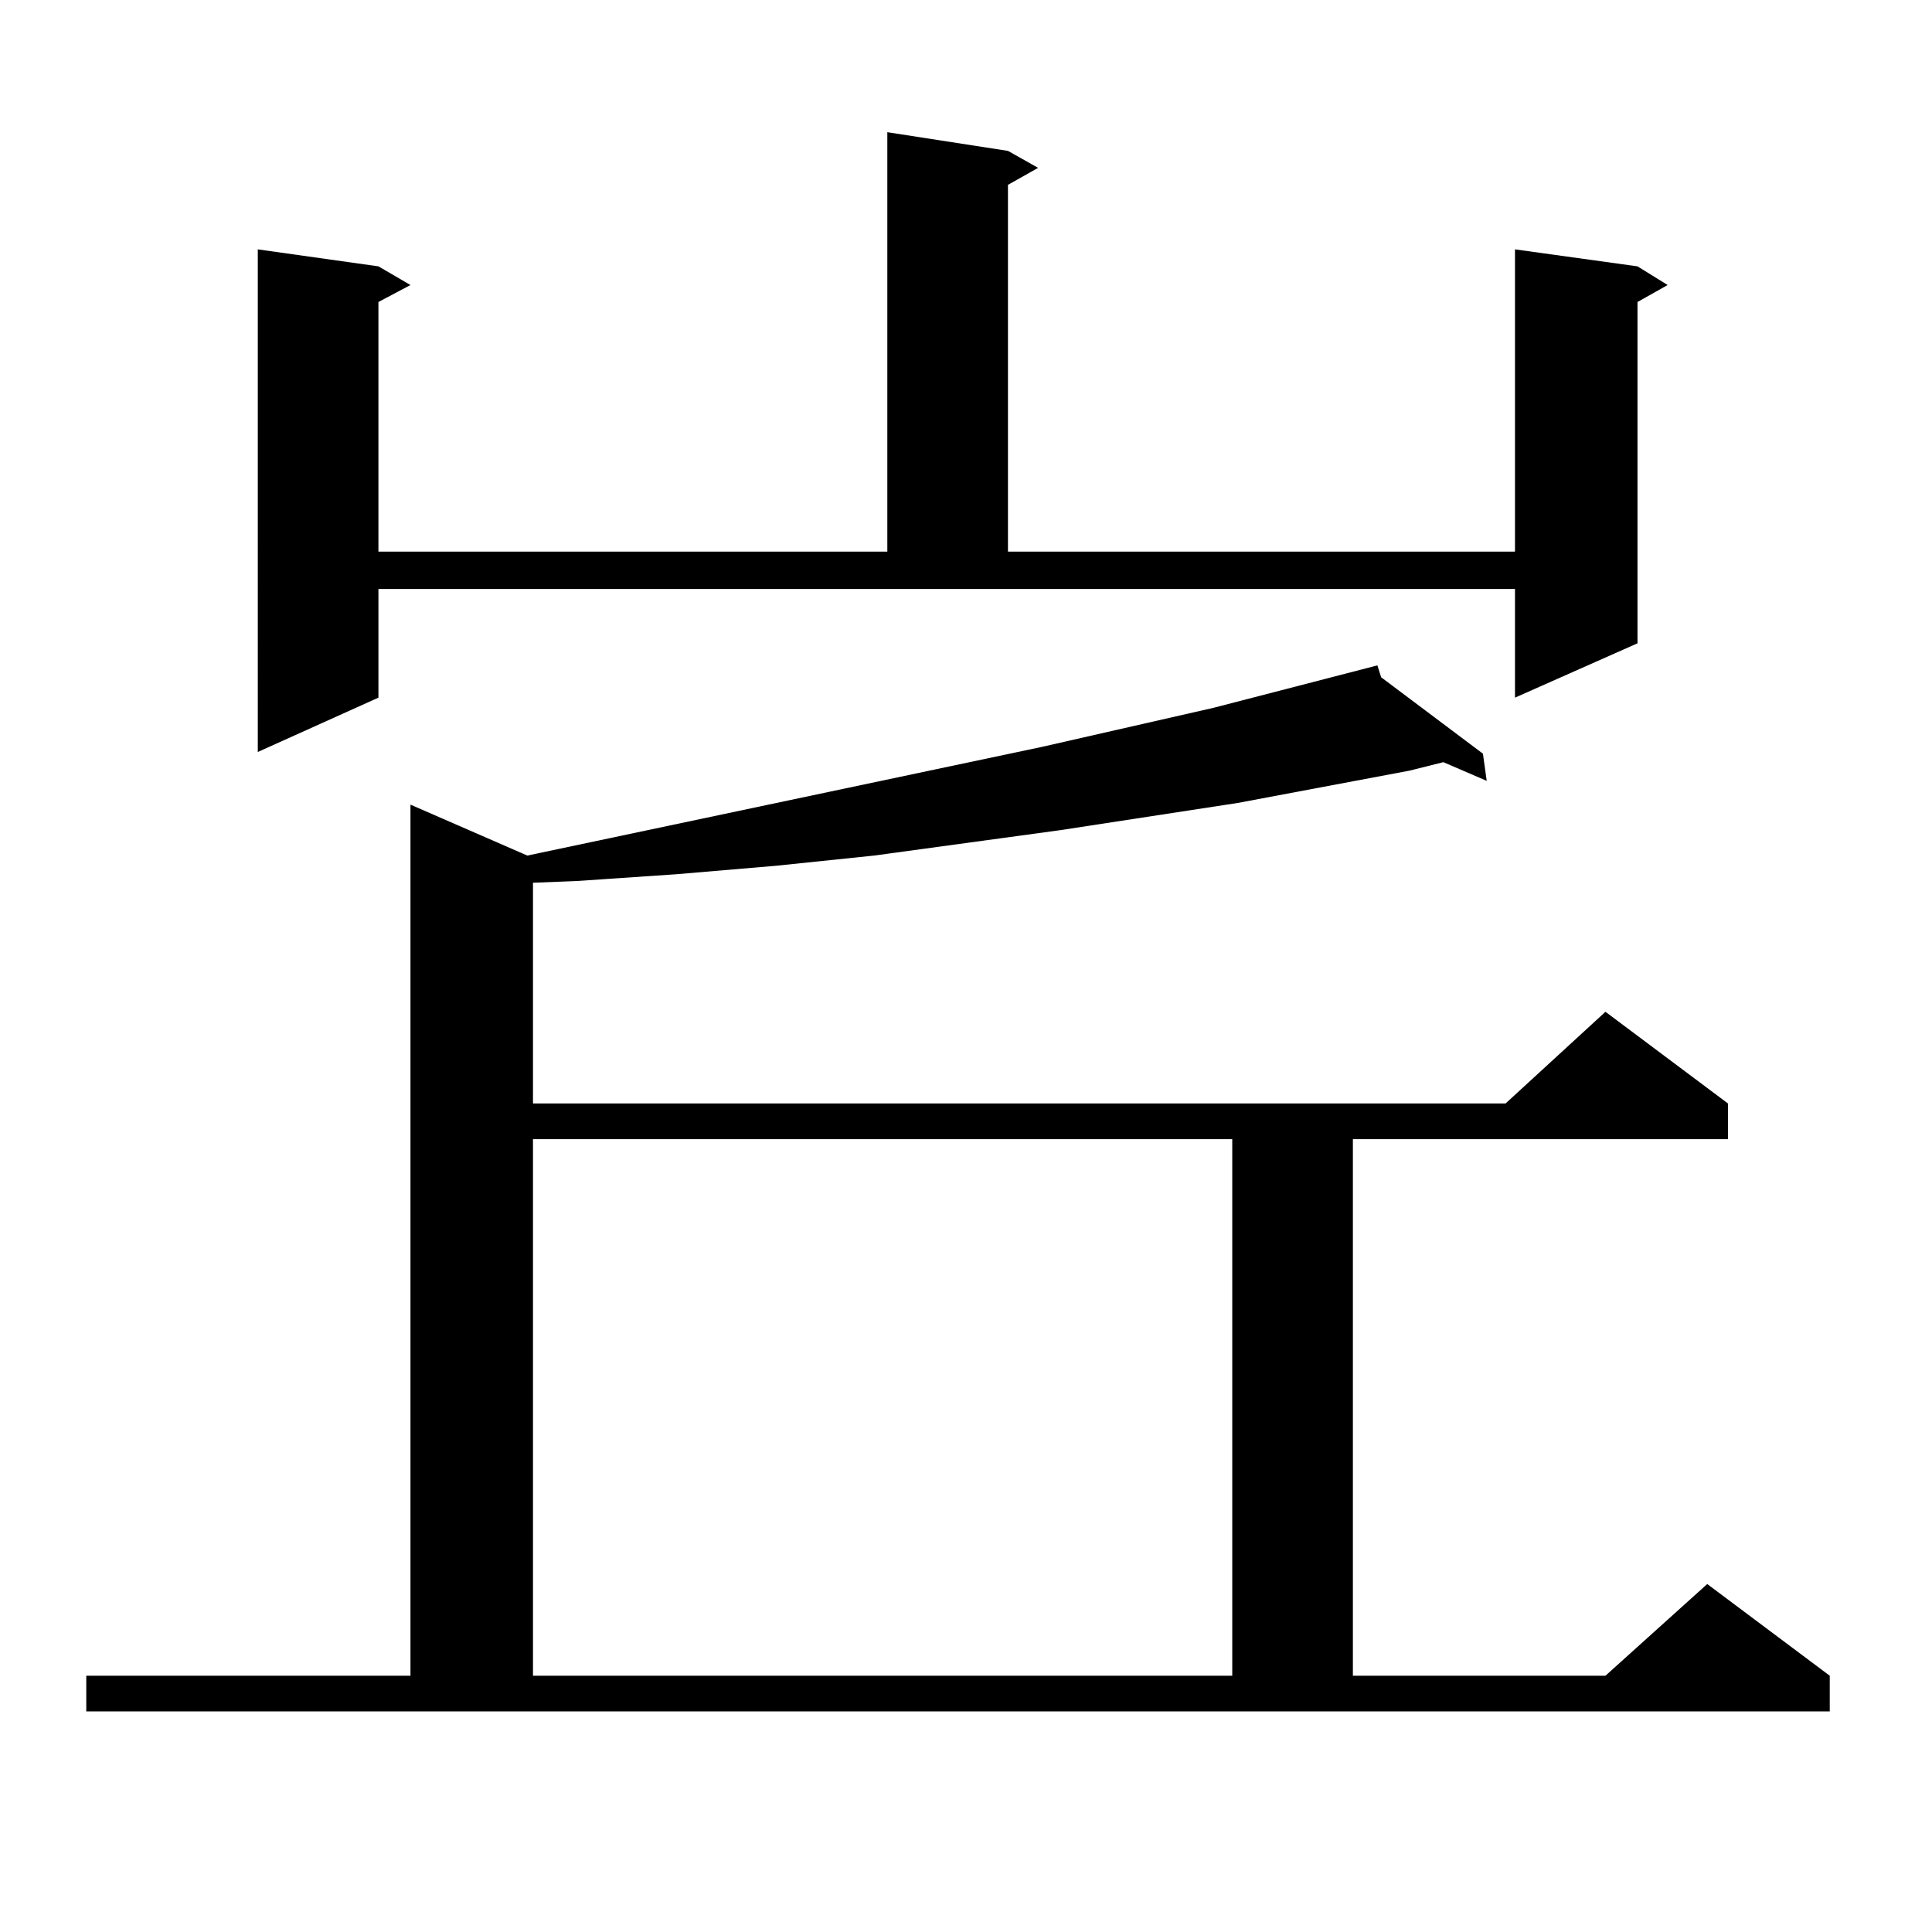 <?xml version="1.0" encoding="utf-8"?>
<!-- Generator: Adobe Illustrator 16.0.0, SVG Export Plug-In . SVG Version: 6.00 Build 0)  -->
<!DOCTYPE svg PUBLIC "-//W3C//DTD SVG 1.1//EN" "http://www.w3.org/Graphics/SVG/1.1/DTD/svg11.dtd">
<svg version="1.1" id="图层_1" xmlns="http://www.w3.org/2000/svg" xmlns:xlink="http://www.w3.org/1999/xlink" x="0px" y="0px"
	 width="1000px" height="1000px" viewBox="0 0 1000 1000" enable-background="new 0 0 1000 1000" xml:space="preserve">
<path d="M44.657,867.352h167.801V416.473l60.486,26.367l266.335-56.25l88.778-20.215l84.876-21.973l1.951,6.152l52.682,39.551
	l1.951,14.063l-22.438-9.668l-17.561,4.395l-88.778,16.699l-91.705,14.063l-96.583,13.184l-50.73,5.273l-51.706,4.395l-51.706,3.516
	l-22.438,0.879V571.16h503.402l51.706-47.461l63.413,47.461v18.457H700.251v277.734h130.729l52.682-47.461l63.413,47.461v18.457
	H44.657V867.352z M195.873,361.102l-62.438,28.125V129.07l62.438,8.789l16.585,9.668l-16.585,8.789v129.199h263.408V68.426
	l62.438,9.668l15.609,8.789l-15.609,8.789v189.844h262.433V129.07l63.413,8.789l15.609,9.668l-15.609,8.789v176.66l-63.413,28.125
	v-56.25H195.873V361.102z M275.871,589.617v277.734h361.942V589.617H275.871z"/>
</svg>
